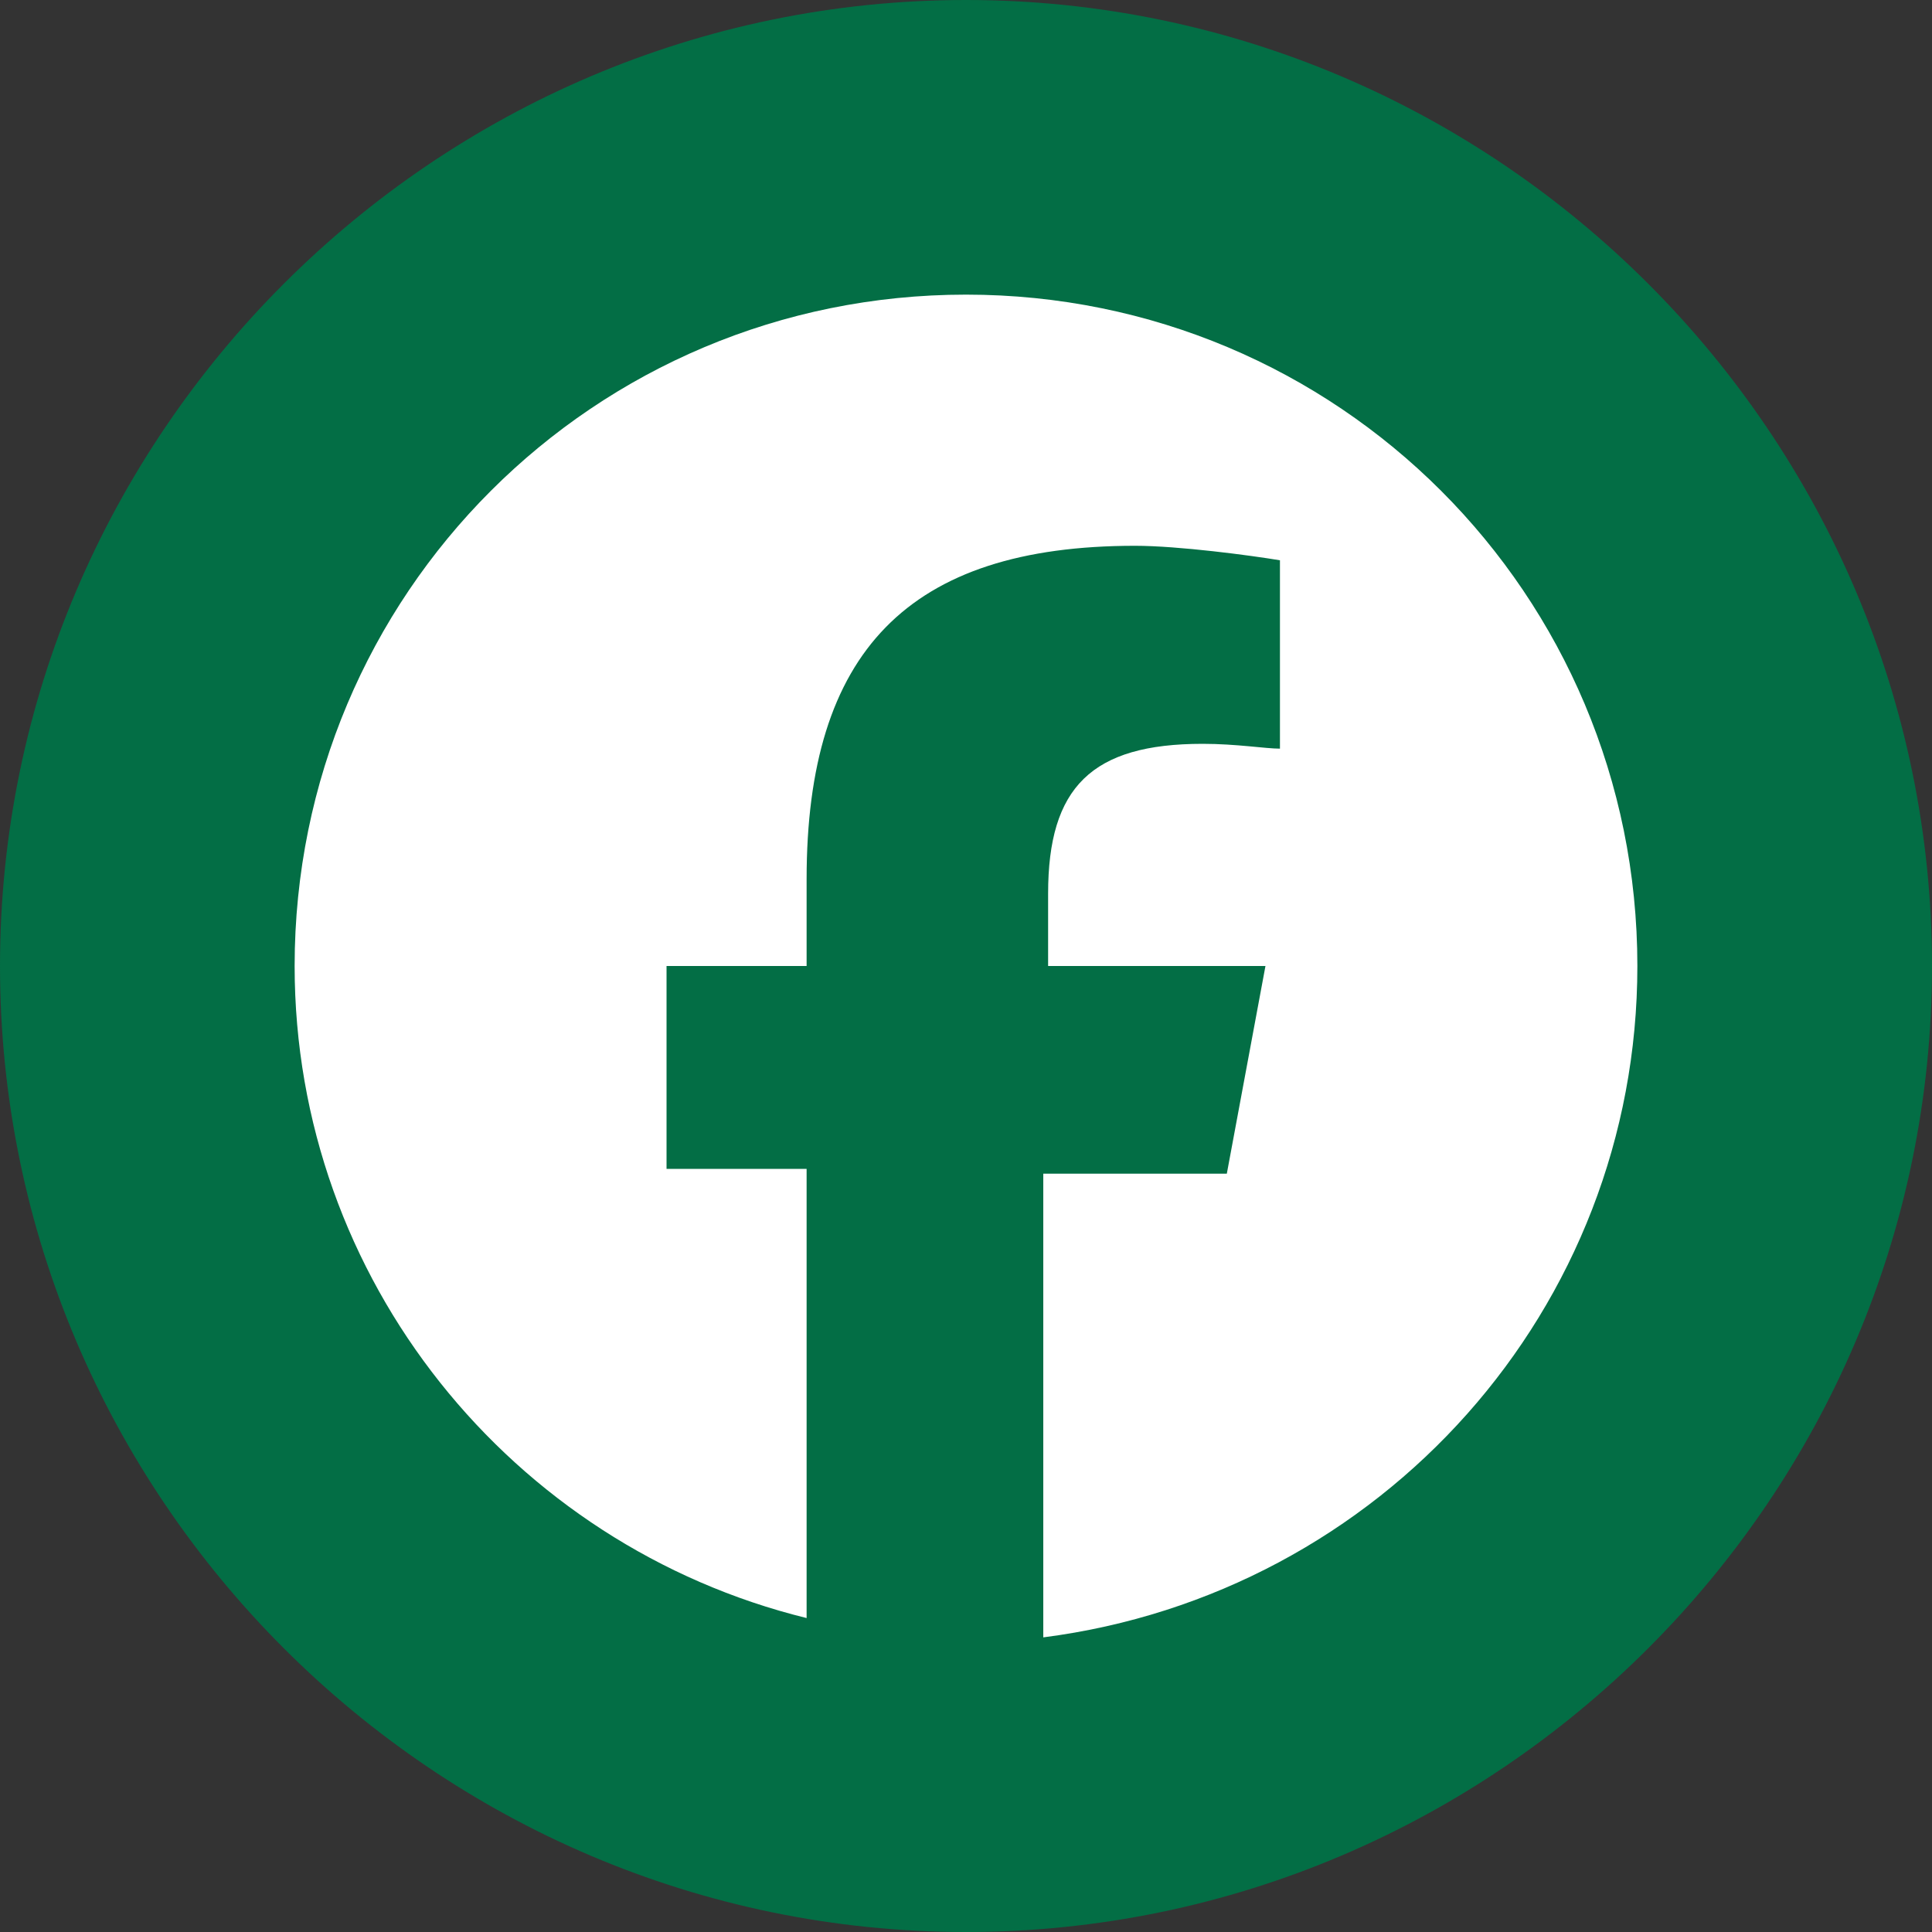 <svg version="1.1" id="Layer_1" xmlns="http://www.w3.org/2000/svg" xmlns:xlink="http://www.w3.org/1999/xlink" x="0px" y="0px"
	 viewBox="0 0 40 40" style="enable-background:new 0 0 40 40;" xml:space="preserve">
<rect x="0" y="0" width="40" height="40" fill="#333333" stroke="none"/>
<style type="text/css">
	.st0{clip-path:url(#SVGID_00000168809559515273684840000008911884414921213601_);}
	.st1{fill:#036E45;}
	.st2{fill:#FFFFFF;}
	.st3{fill:none;}
</style>
<g>
	<defs>
		<rect id="SVGID_1_" width="40" height="40"/>
	</defs>
	<clipPath id="SVGID_00000141426770031406646680000004216388681979636364_">
		<use xlink:href="#SVGID_1_"  style="overflow:visible;"/>
	</clipPath>
	<g style="clip-path:url(#SVGID_00000141426770031406646680000004216388681979636364_);">
		<path class="st1" d="M0,20C0,9,9,0,20,0s20,9,20,20s-9,20-20,20S0,31,0,20z"/>
	</g>
</g>
<g id="Logo">
	<path id="Initiator" class="st2" d="M33.9,20c0-7.7-6.2-13.9-13.9-13.9S6.1,12.3,6.1,20c0,6.5,4.5,12,10.6,13.5v-9.3h-2.9V20h2.9
		v-1.8c0-4.7,2.1-6.9,6.8-6.9c0.9,0,2.4,0.2,3,0.3v3.9c-0.3,0-0.9-0.1-1.6-0.1c-2.3,0-3.2,0.9-3.2,3.1V20h4.5l-0.8,4.3h-3.8v9.6
		C28.6,33,33.9,27.1,33.9,20z"/>
	<path id="F" class="st3" d="M25.5,24.3l0.8-4.3h-4.5v-1.5c0-2.2,0.9-3.1,3.2-3.1c0.7,0,1.3,0,1.6,0.1v-3.9c-0.6-0.2-2.1-0.3-3-0.3
		c-4.7,0-6.8,2.2-6.8,6.9V20h-2.9v4.3h2.9v9.3c1.1,0.3,2.2,0.4,3.4,0.4c0.6,0,1.1,0,1.7-0.1v-9.6H25.5z"/>
</g>
</svg>
